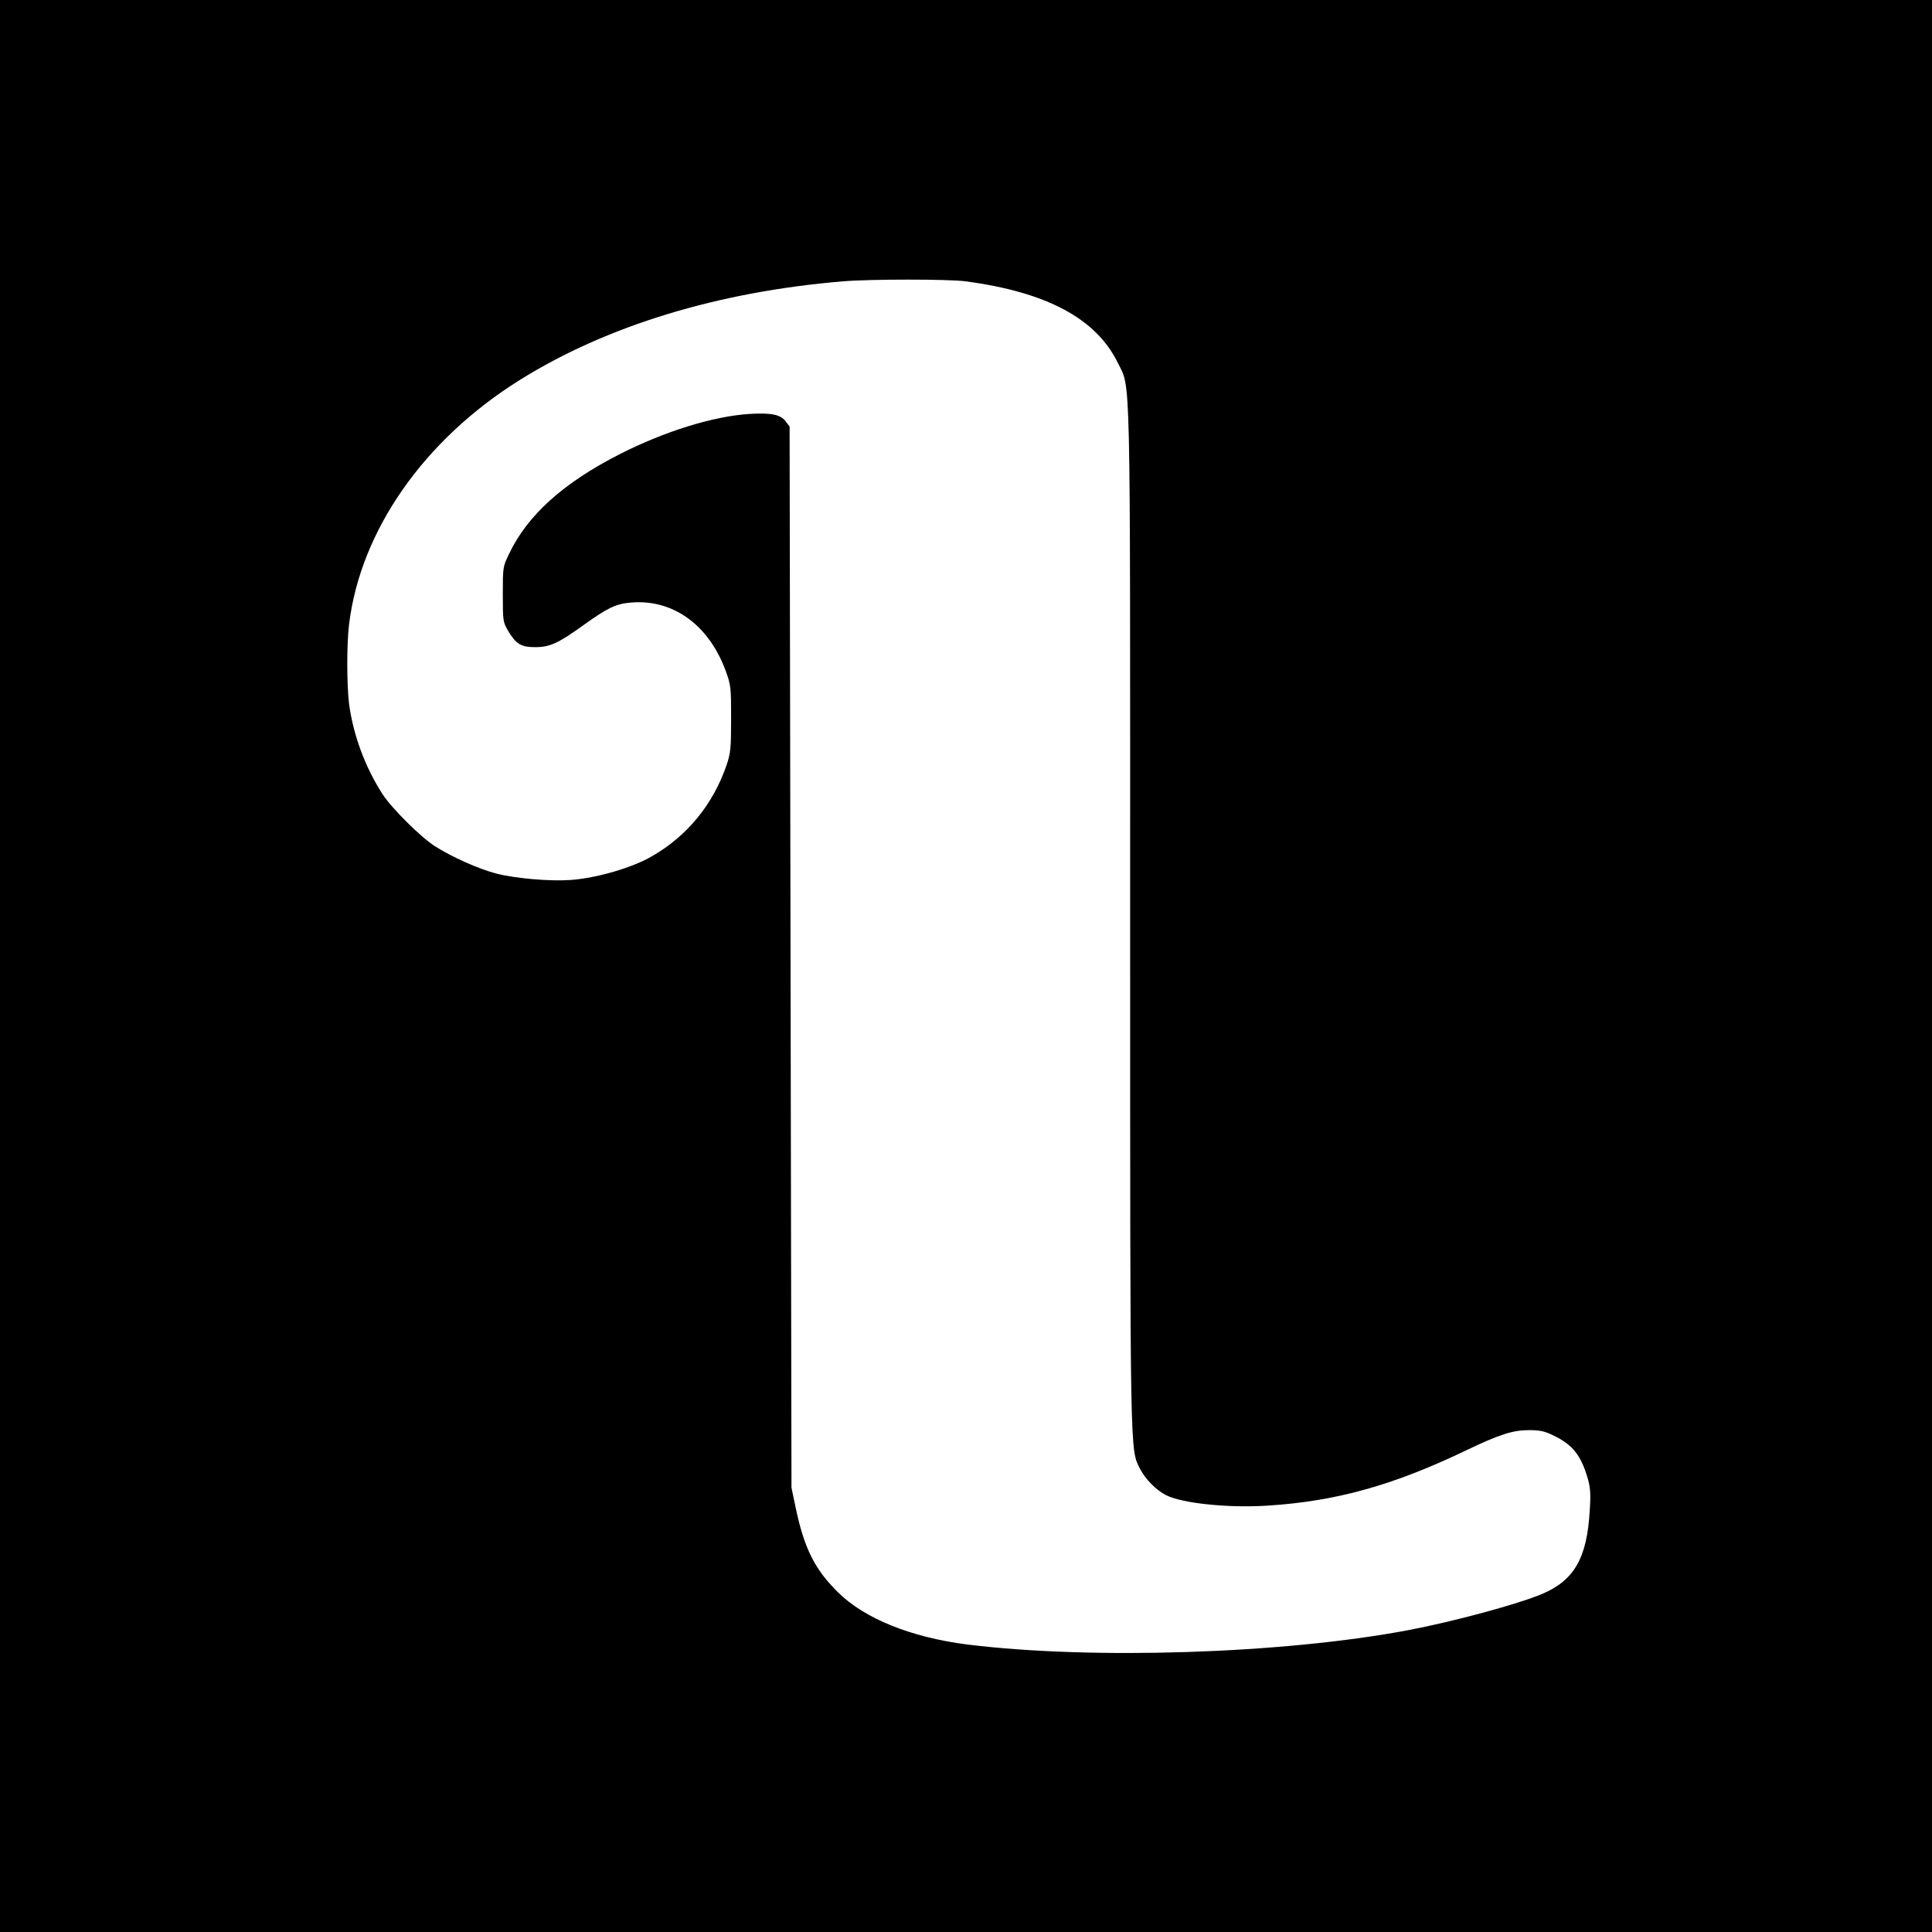 <?xml version="1.0" standalone="no"?>
<!DOCTYPE svg PUBLIC "-//W3C//DTD SVG 20010904//EN"
 "http://www.w3.org/TR/2001/REC-SVG-20010904/DTD/svg10.dtd">
<svg version="1.0" xmlns="http://www.w3.org/2000/svg"
 width="1024pt" height="1024pt" viewBox="0 0 1024 1024"
 preserveAspectRatio="xMidYMid meet">
<g transform="translate(0,1024) scale(0.1,-0.1)"
fill="#000000" stroke="none">
<path d="M0 5120 l0 -5120 5120 0 5120 0 0 5120 0 5120 -5120 0 -5120 0 0
-5120z m5117 3629 c431 -57 693 -198 807 -431 70 -143 66 37 66 -2943 0 -2900
-1 -2814 53 -2921 27 -53 85 -112 136 -138 84 -44 335 -70 541 -56 361 23 663
107 1047 291 179 86 251 109 337 109 58 0 82 -5 131 -29 100 -48 145 -105 180
-226 14 -48 17 -81 11 -170 -14 -252 -82 -371 -252 -443 -130 -55 -468 -146
-709 -192 -666 -126 -1679 -158 -2340 -76 -296 38 -543 137 -684 277 -123 121
-179 234 -224 449 l-22 105 -5 2812 -5 2812 -21 28 c-27 36 -76 46 -194 39
-192 -13 -447 -92 -685 -213 -299 -152 -490 -324 -587 -529 -33 -68 -33 -71
-33 -214 0 -140 1 -147 27 -192 43 -72 69 -88 145 -88 77 0 123 21 256 117
125 90 170 112 247 119 224 21 416 -116 506 -361 28 -77 29 -86 29 -255 0
-158 -3 -182 -24 -245 -71 -207 -207 -375 -395 -483 -104 -61 -293 -116 -431
-126 -110 -8 -293 8 -395 34 -94 25 -234 87 -325 145 -74 47 -228 200 -277
275 -93 144 -156 315 -178 480 -12 99 -13 314 0 420 60 497 397 979 905 1296
461 288 1052 468 1714 523 145 12 559 12 648 0z"/>
</g>
</svg>
